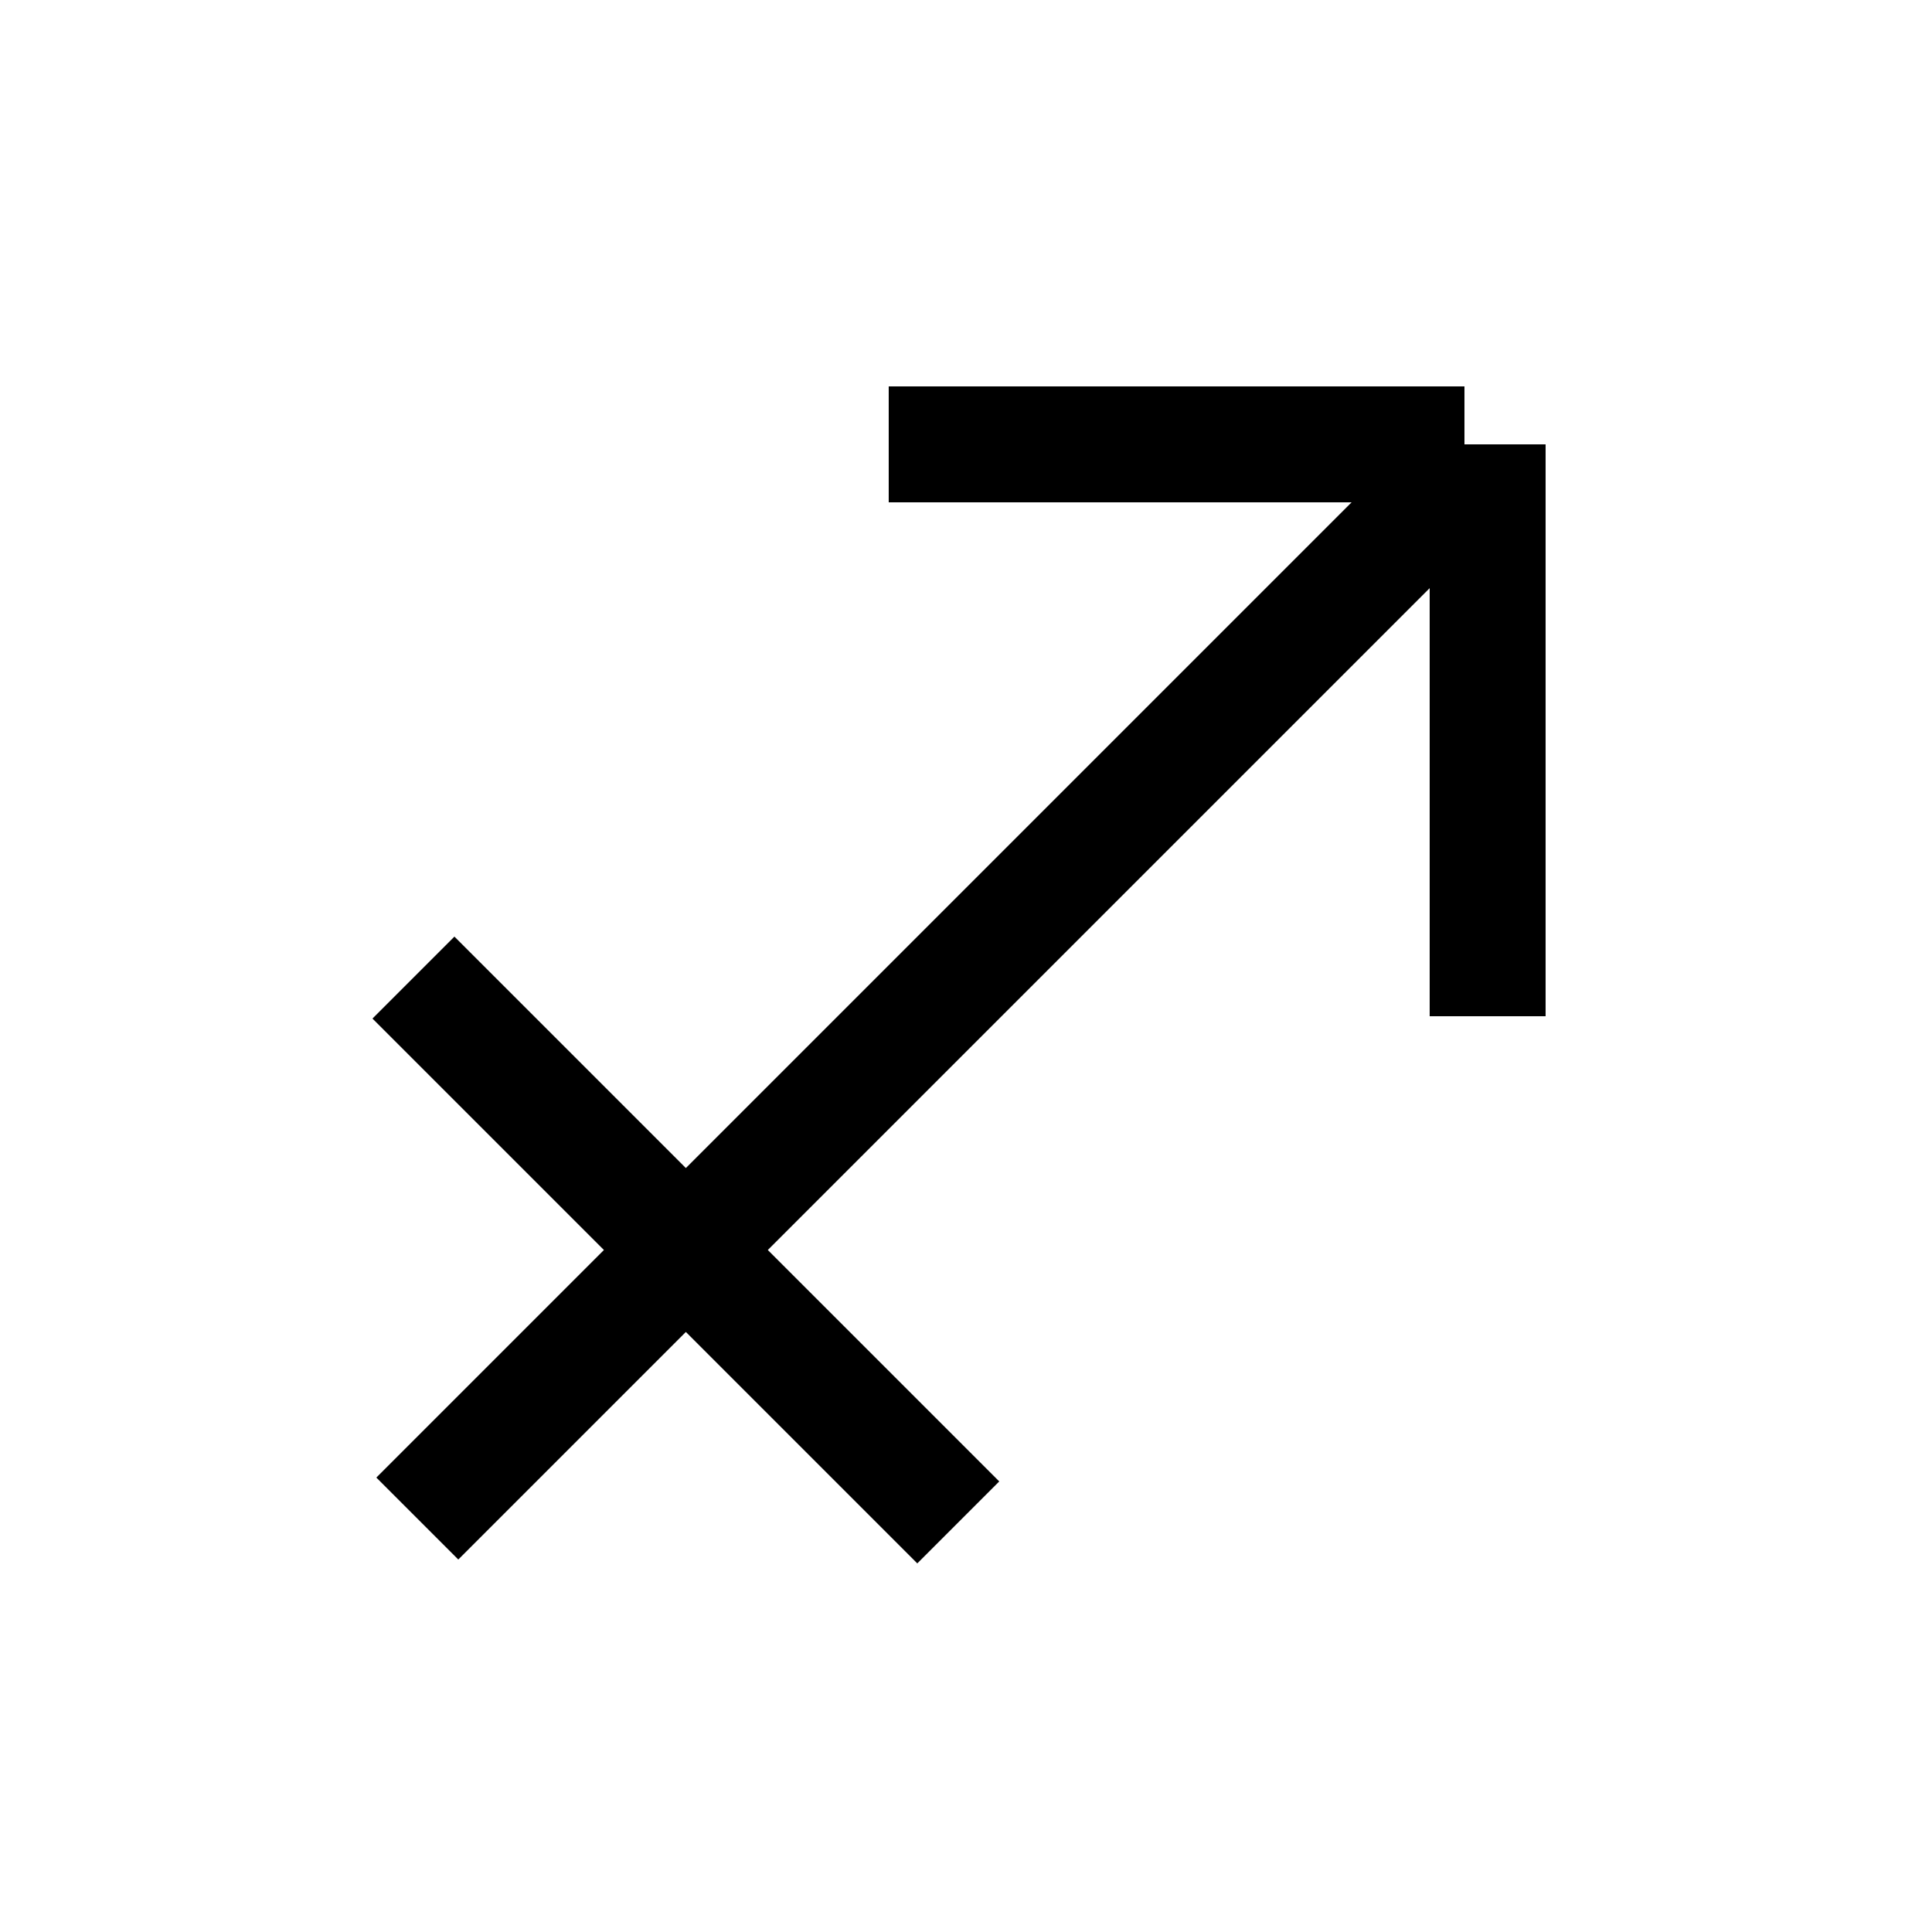 <svg version="1.1" xmlns="http://www.w3.org/2000/svg" xmlns:xlink="http://www.w3.org/1999/xlink" xmlns:a="http://ns.adobe.com/AdobeSVGViewerExtensions/3.0/" x="0px" y="0px" width="50px" height="50px" viewBox="-0.5 -0.5 50 50" enable-background="new -0.5 -0.5 50 50" xml:space="preserve">
<line fill="none" stroke="#000" stroke-width="3" x1="37.4" y1="11.7" x2="10.3" y2="38.8"></line>
<line fill="none" stroke="#000" stroke-width="3" x1="24.3" y1="38.9" x2="10.2" y2="24.8"></line>
<line fill="none" stroke="#000" stroke-width="3" x1="37.4" y1="11" x2="22.5" y2="11"></line>
<line fill="none" stroke="#000" stroke-width="3" x1="38" y1="11" x2="38" y2="25.8"></line>
</svg>